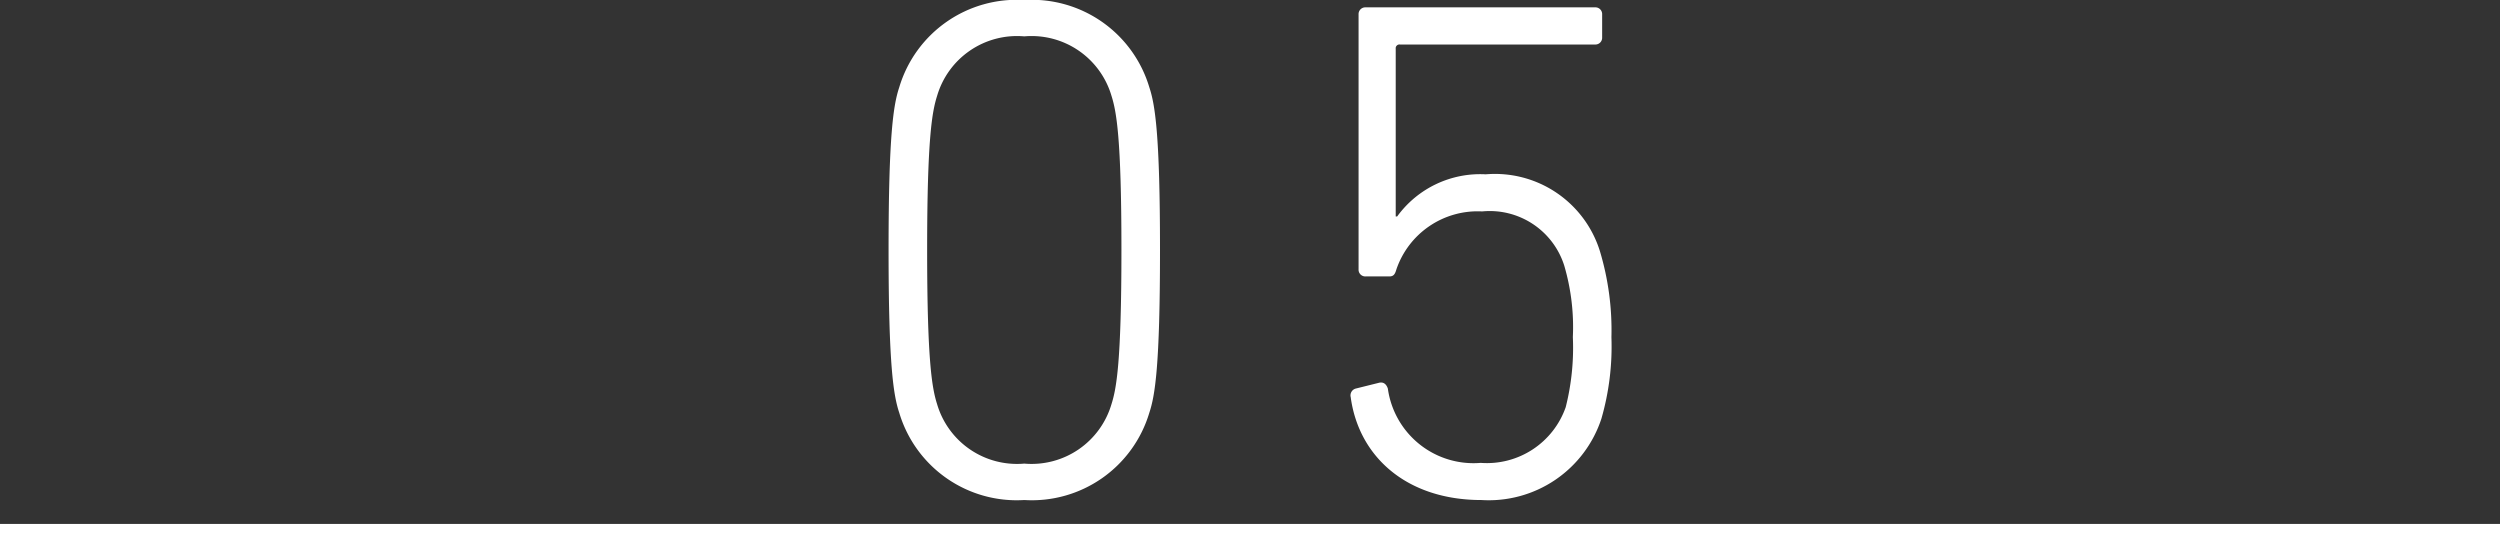 <svg xmlns="http://www.w3.org/2000/svg" width="80.5" height="17.87" viewBox="0 0 80.5 17.87">
  <rect x="0" y="0" width="80.5" height="17.87" fill="#333333" stroke="none"/>
  <g id="グループ_106" data-name="グループ 106" transform="translate(-824.5 -3536.897)">
    <path id="パス_156" data-name="パス 156" d="M-11.293-2.576A3.947,3.947,0,0,0-7.268.23,3.947,3.947,0,0,0-3.243-2.576c.184-.552.345-1.5.345-5.244s-.161-4.692-.345-5.244A3.947,3.947,0,0,0-7.268-15.87a3.947,3.947,0,0,0-4.025,2.806c-.184.552-.345,1.495-.345,5.244S-11.477-3.128-11.293-2.576Zm1.219-.276c-.161-.506-.322-1.357-.322-4.968s.161-4.462.322-4.968A2.681,2.681,0,0,1-7.268-14.7a2.681,2.681,0,0,1,2.806,1.909c.161.506.322,1.357.322,4.968S-4.3-3.358-4.462-2.852A2.681,2.681,0,0,1-7.268-.943,2.681,2.681,0,0,1-10.074-2.852Zm13.317-.23C3.5-1.173,5.037.23,7.452.23a3.817,3.817,0,0,0,3.864-2.622,8.4,8.4,0,0,0,.322-2.622,8.827,8.827,0,0,0-.368-2.76,3.538,3.538,0,0,0-3.68-2.484A3.306,3.306,0,0,0,4.738-8.9H4.692v-5.4a.122.122,0,0,1,.138-.138h6.279a.217.217,0,0,0,.23-.23v-.736a.217.217,0,0,0-.23-.23H3.726a.217.217,0,0,0-.23.23V-7.2a.217.217,0,0,0,.23.23h.759c.138,0,.184-.069.23-.23a2.763,2.763,0,0,1,2.76-1.863A2.515,2.515,0,0,1,10.12-7.314a7.04,7.04,0,0,1,.276,2.3,7.815,7.815,0,0,1-.23,2.254A2.69,2.69,0,0,1,7.429-.966a2.785,2.785,0,0,1-2.99-2.392c-.046-.138-.138-.23-.3-.184L3.4-3.358A.228.228,0,0,0,3.243-3.082Z" transform="translate(864.75 3552.768)" fill="#fff"/>
    <line id="線_22" data-name="線 22" x2="80.5" transform="translate(824.5 3554.268)" fill="none" stroke="#fff" stroke-width="1"/>
  </g>
</svg>
